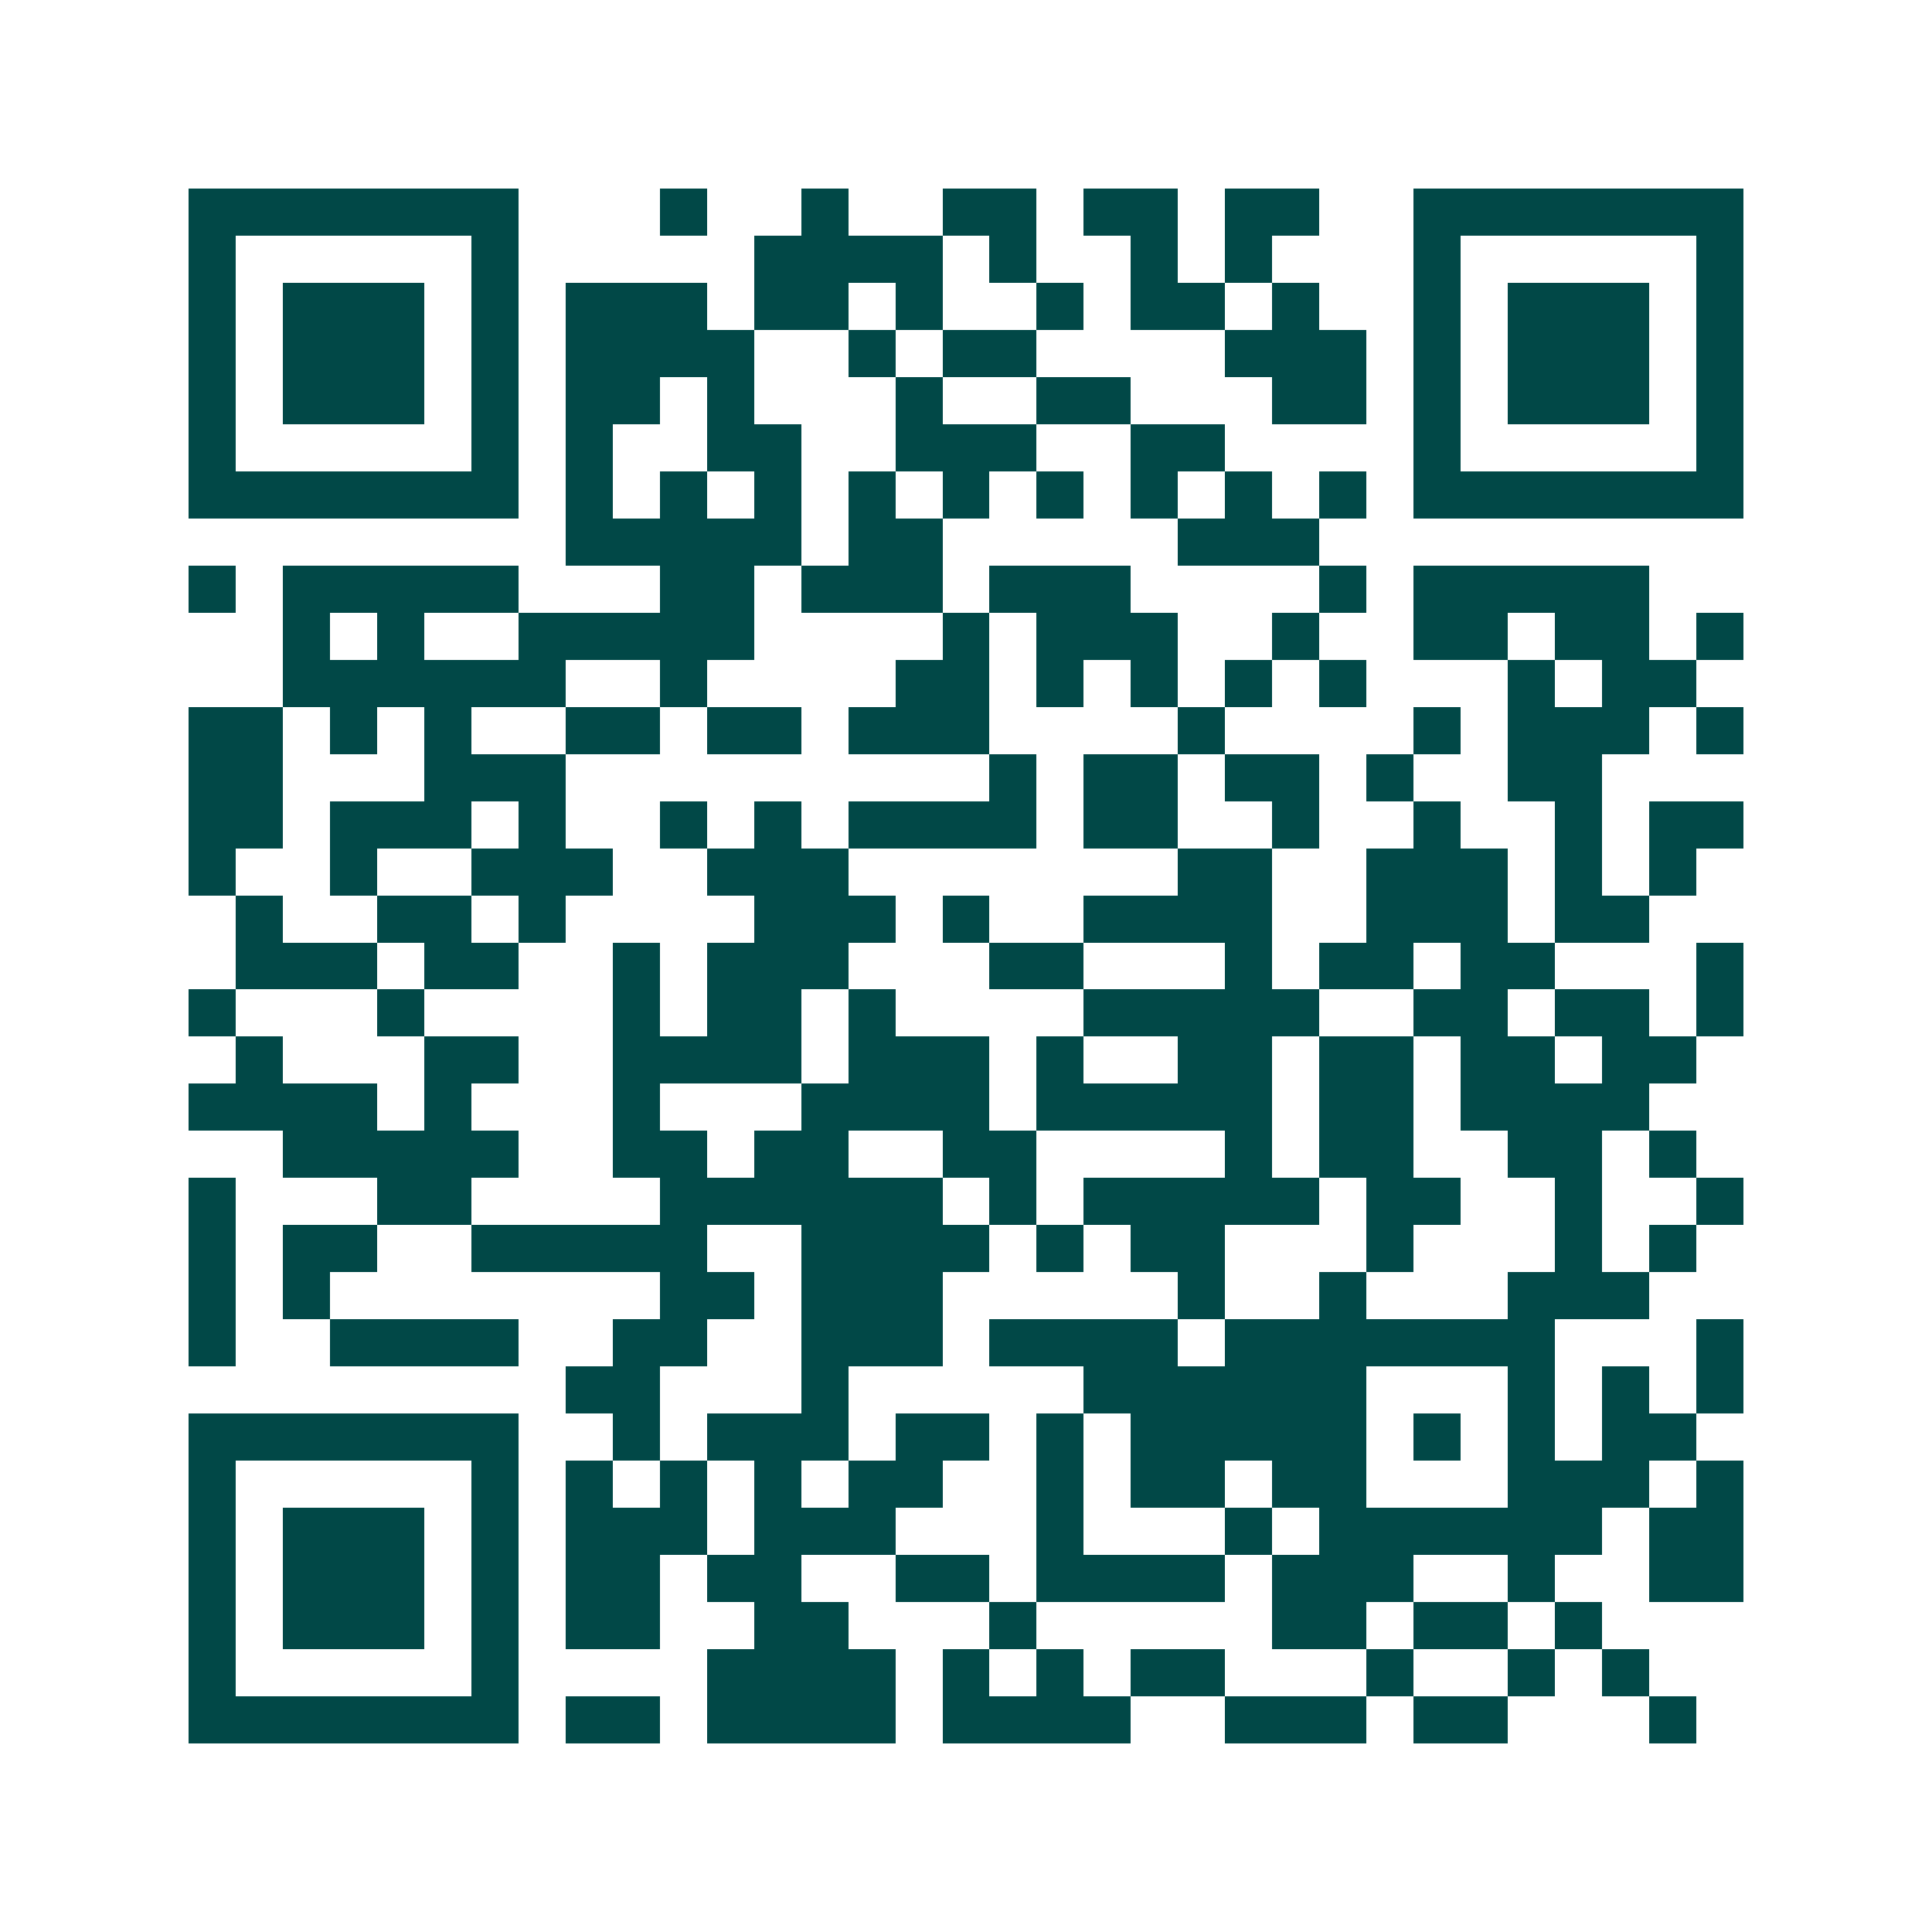 <svg xmlns="http://www.w3.org/2000/svg" width="200" height="200" viewBox="0 0 41 41" shape-rendering="crispEdges"><path fill="#ffffff" d="M0 0h41v41H0z"/><path stroke="#014847" d="M4 4.5h7m3 0h1m2 0h1m2 0h2m1 0h2m1 0h2m2 0h7M4 5.5h1m5 0h1m5 0h4m1 0h1m2 0h1m1 0h1m3 0h1m5 0h1M4 6.5h1m1 0h3m1 0h1m1 0h3m1 0h2m1 0h1m2 0h1m1 0h2m1 0h1m2 0h1m1 0h3m1 0h1M4 7.5h1m1 0h3m1 0h1m1 0h4m2 0h1m1 0h2m4 0h3m1 0h1m1 0h3m1 0h1M4 8.5h1m1 0h3m1 0h1m1 0h2m1 0h1m3 0h1m2 0h2m3 0h2m1 0h1m1 0h3m1 0h1M4 9.5h1m5 0h1m1 0h1m2 0h2m2 0h3m2 0h2m4 0h1m5 0h1M4 10.5h7m1 0h1m1 0h1m1 0h1m1 0h1m1 0h1m1 0h1m1 0h1m1 0h1m1 0h1m1 0h7M12 11.5h5m1 0h2m5 0h3M4 12.5h1m1 0h5m3 0h2m1 0h3m1 0h3m4 0h1m1 0h5M6 13.5h1m1 0h1m2 0h5m4 0h1m1 0h3m2 0h1m2 0h2m1 0h2m1 0h1M6 14.5h6m2 0h1m4 0h2m1 0h1m1 0h1m1 0h1m1 0h1m3 0h1m1 0h2M4 15.5h2m1 0h1m1 0h1m2 0h2m1 0h2m1 0h3m4 0h1m4 0h1m1 0h3m1 0h1M4 16.5h2m3 0h3m9 0h1m1 0h2m1 0h2m1 0h1m2 0h2M4 17.5h2m1 0h3m1 0h1m2 0h1m1 0h1m1 0h4m1 0h2m2 0h1m2 0h1m2 0h1m1 0h2M4 18.5h1m2 0h1m2 0h3m2 0h3m7 0h2m2 0h3m1 0h1m1 0h1M5 19.5h1m2 0h2m1 0h1m4 0h3m1 0h1m2 0h4m2 0h3m1 0h2M5 20.5h3m1 0h2m2 0h1m1 0h3m3 0h2m3 0h1m1 0h2m1 0h2m3 0h1M4 21.5h1m3 0h1m4 0h1m1 0h2m1 0h1m4 0h5m2 0h2m1 0h2m1 0h1M5 22.5h1m3 0h2m2 0h4m1 0h3m1 0h1m2 0h2m1 0h2m1 0h2m1 0h2M4 23.5h4m1 0h1m3 0h1m3 0h4m1 0h5m1 0h2m1 0h4M6 24.5h5m2 0h2m1 0h2m2 0h2m4 0h1m1 0h2m2 0h2m1 0h1M4 25.5h1m3 0h2m4 0h6m1 0h1m1 0h5m1 0h2m2 0h1m2 0h1M4 26.5h1m1 0h2m2 0h5m2 0h4m1 0h1m1 0h2m3 0h1m3 0h1m1 0h1M4 27.5h1m1 0h1m7 0h2m1 0h3m5 0h1m2 0h1m3 0h3M4 28.5h1m2 0h4m2 0h2m2 0h3m1 0h4m1 0h7m3 0h1M12 29.5h2m3 0h1m5 0h6m3 0h1m1 0h1m1 0h1M4 30.5h7m2 0h1m1 0h3m1 0h2m1 0h1m1 0h5m1 0h1m1 0h1m1 0h2M4 31.5h1m5 0h1m1 0h1m1 0h1m1 0h1m1 0h2m2 0h1m1 0h2m1 0h2m3 0h3m1 0h1M4 32.5h1m1 0h3m1 0h1m1 0h3m1 0h3m3 0h1m3 0h1m1 0h6m1 0h2M4 33.5h1m1 0h3m1 0h1m1 0h2m1 0h2m2 0h2m1 0h4m1 0h3m2 0h1m2 0h2M4 34.5h1m1 0h3m1 0h1m1 0h2m2 0h2m3 0h1m5 0h2m1 0h2m1 0h1M4 35.5h1m5 0h1m4 0h4m1 0h1m1 0h1m1 0h2m3 0h1m2 0h1m1 0h1M4 36.5h7m1 0h2m1 0h4m1 0h4m2 0h3m1 0h2m3 0h1"/></svg>
